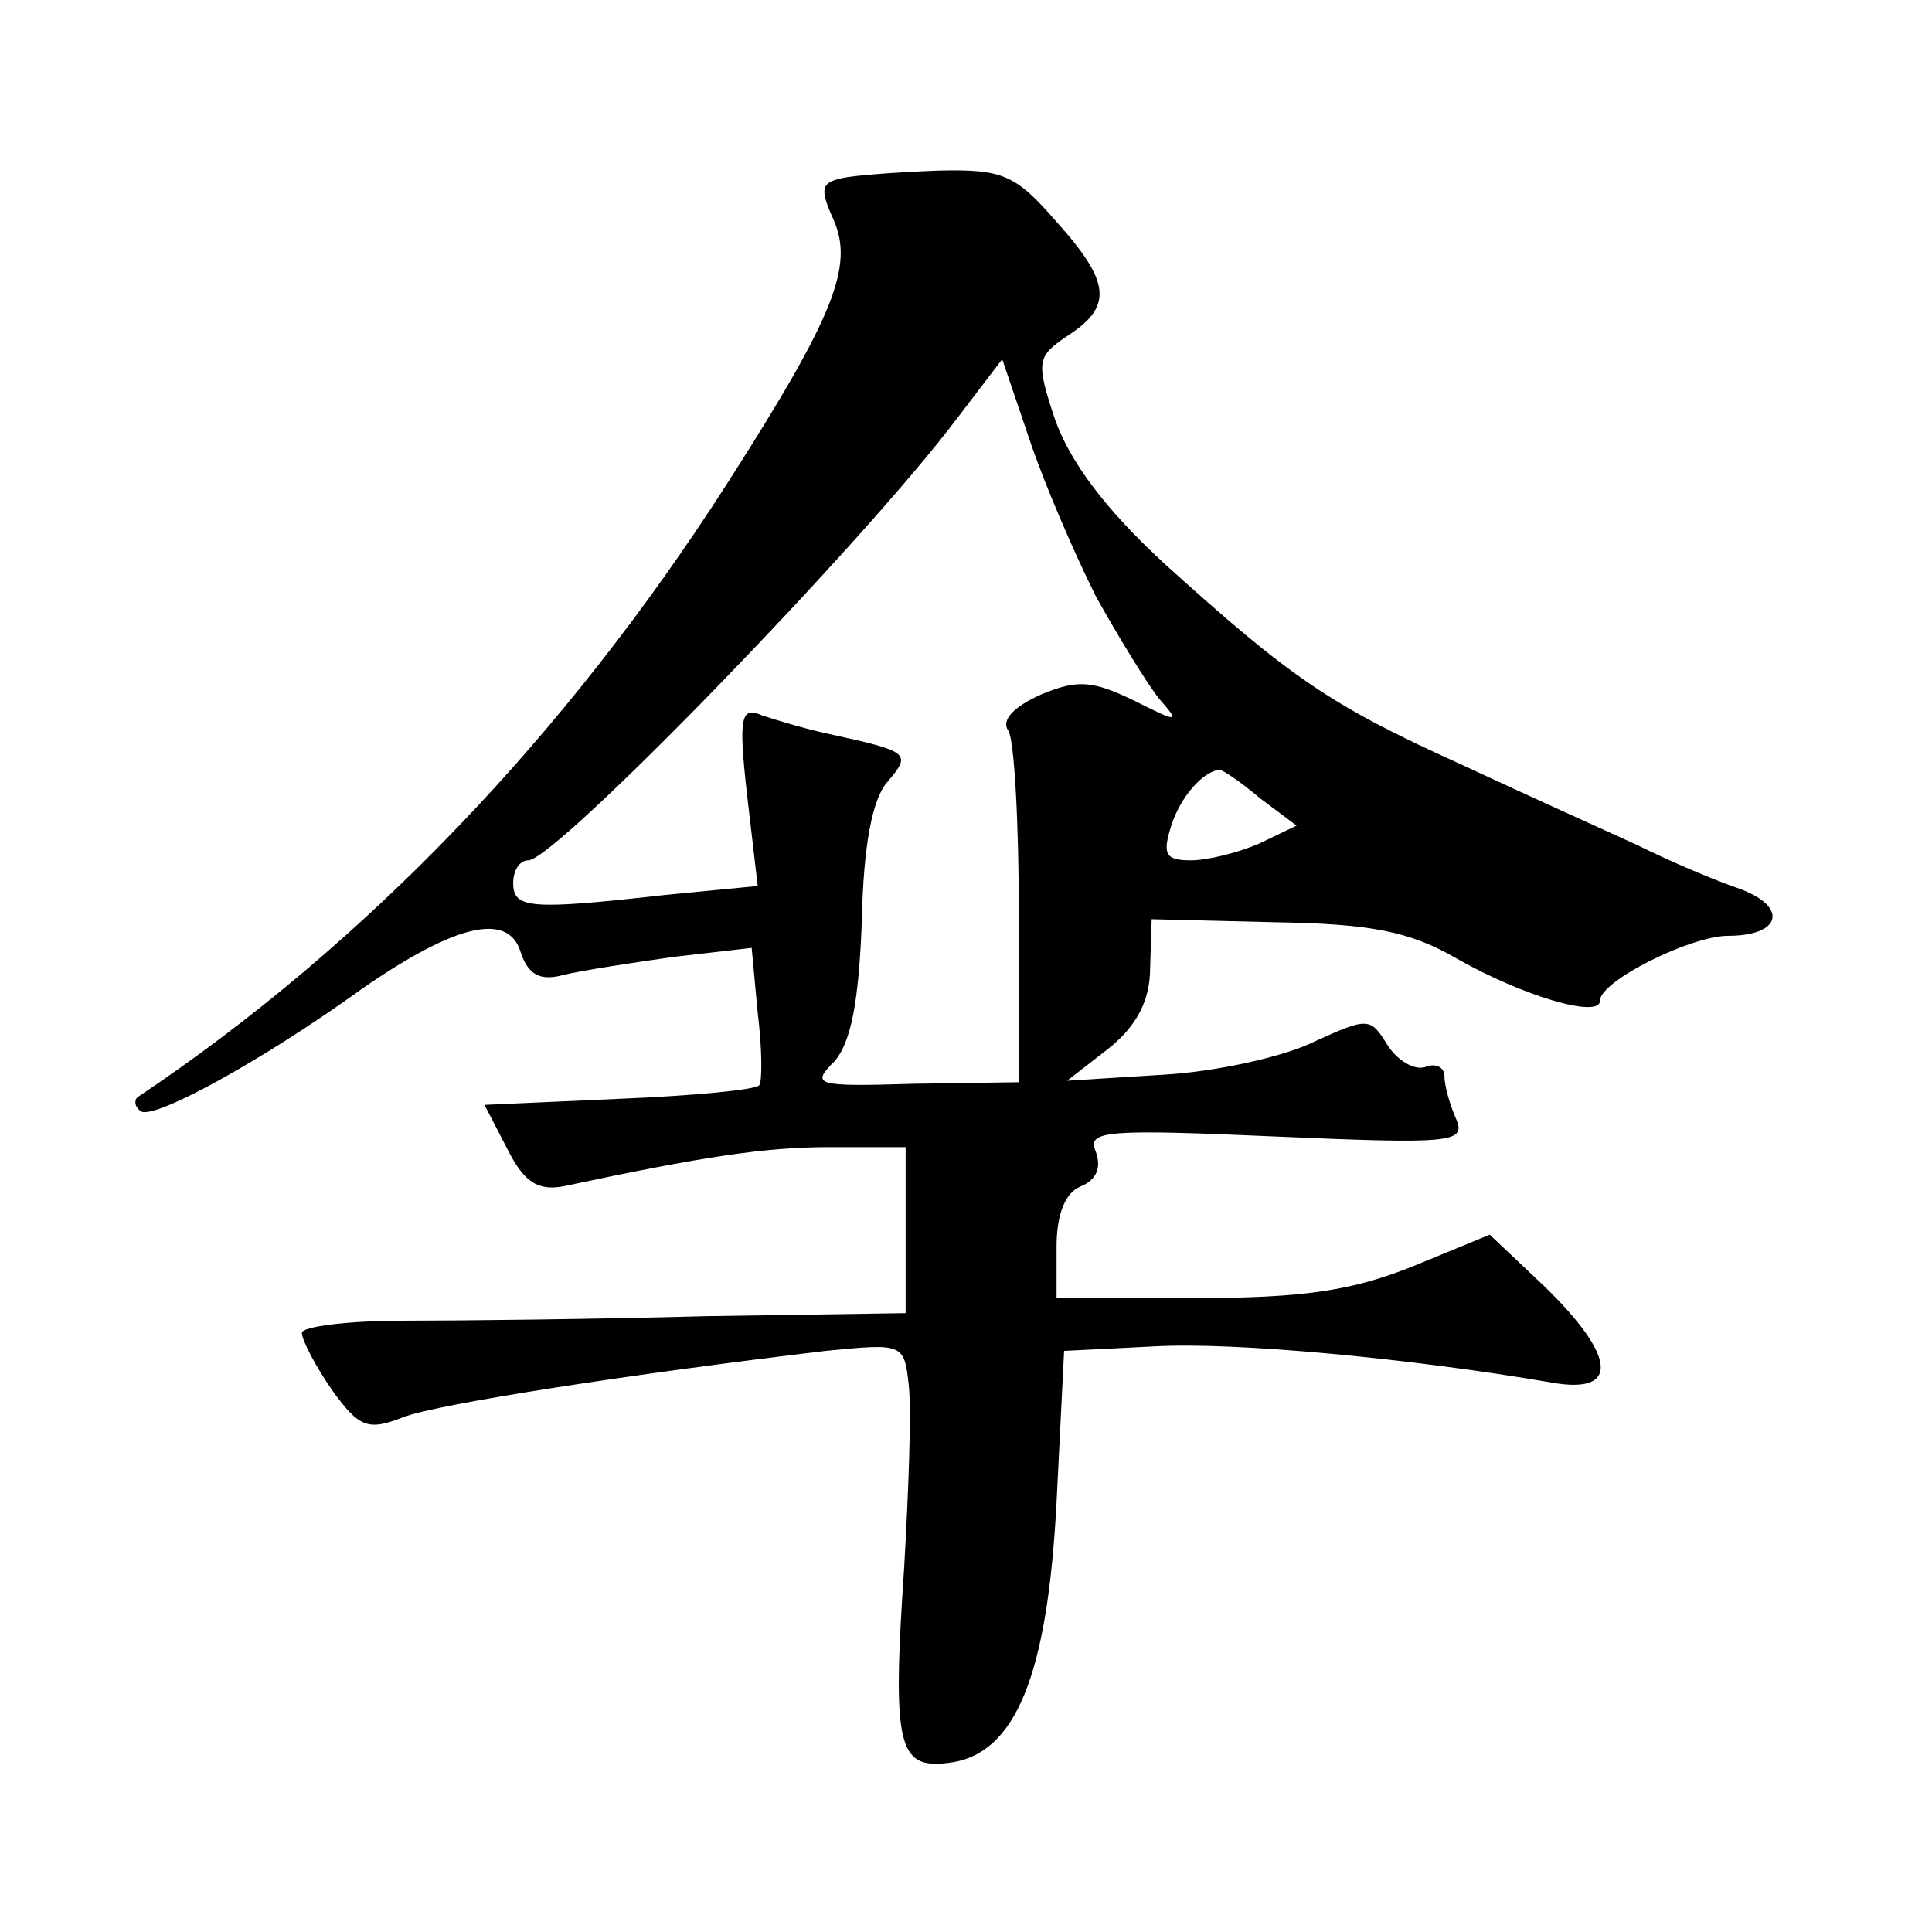 <?xml version="1.0" standalone="no"?>
<!DOCTYPE svg PUBLIC "-//W3C//DTD SVG 20010904//EN"
 "http://www.w3.org/TR/2001/REC-SVG-20010904/DTD/svg10.dtd">
<svg version="1.0" xmlns="http://www.w3.org/2000/svg"
 width="128pt" height="128pt" viewBox="0 0 128 128"
 preserveAspectRatio="xMidYMid meet">
<g transform="translate(0,128) scale(0.1,-0.1)"
fill="#0" stroke="none">
<path d="M558 1162 c-14 -3 -15 -7 -6 -27 14 -31 1 -64 -70 -175 -107 -167 -240
-306 -391 -407 -2 -2 -2 -6 2 -9 7 -7 79 32 147 81 62 43 97 51 105 24 5 -15 13
-19 28 -15 12 3 45 8 73 12 l52 6 4 -43 c3 -24 3 -46 1 -48 -2 -3 -44 -7 -93 -9
l-89 -4 15 -29 c11 -22 20 -28 37 -25 94 20 134 26 177 26 l50 0 0 -55 0 -55 -132
-2 c-73 -2 -163 -3 -201 -3 -37 0 -67 -4 -67 -8 0 -5 9 -22 20 -38 18 -25 24 -27
47 -18 23 9 154 29 280 44 51 5 52 5 55 -22 2 -16 0 -70 -3 -122 -8 -118 -4 -133
29 -129 45 5 66 58 72 173 l5 100 60 3 c53 3 170 -8 263 -24 45 -8 43 17 -4 63
l-37 35 -51 -21 c-40 -16 -72 -21 -144 -21 l-92 0 0 34 c0 22 6 36 16 40 10 4 14
12 10 23 -6 14 6 15 120 10 115 -5 125 -4 119 11 -4 9 -8 22 -8 29 0 6 -6 9 -13
6 -7 -2 -18 4 -25 15 -11 18 -13 18 -48 2 -20 -10 -65 -20 -100 -22 l-64 -4 27
21 c19 15 28 32 28 54 l1 32 81 -2 c64 -1 90 -6 121 -24 44 -25 95 -40 95 -28 0
13 60 43 85 43 35 0 40 19 8 31 -15 5 -46 18 -68 29 -22 10 -75 34 -118 54 -86
39 -112 57 -196 133 -39 36 -62 67 -72 95 -13 39 -12 42 9 56 29 19 28 35 -8 75
-27 31 -35 35 -78 34 -26 -1 -55 -3 -64 -5z m168 -277 c15 -27 34 -58 42 -68 14
-16 13 -16 -17 -1 -27 13 -37 14 -61 4 -18 -8 -27 -17 -22 -24 4 -6 7 -61 7 -122
l0 -111 -69 -1 c-66 -2 -69 -1 -53 15 11 13 16 40 18 93 1 50 7 81 17 92 16 19
15 20 -40 32 -14 3 -34 9 -43 12 -14 6 -16 0 -10 -53 l7 -60 -62 -6 c-89 -10 -100
-9 -100 8 0 8 4 15 10 15 18 0 222 210 285 294 l29 38 18 -53 c10 -30 30 -76 44
-104z m109 -134 l24 -18 -25 -12 c-14 -6 -34 -11 -45 -11 -17 0 -19 4 -13 23 6
19 21 36 32 37 2 0 14 -8 27 -19z"/>
</g>
</svg>
